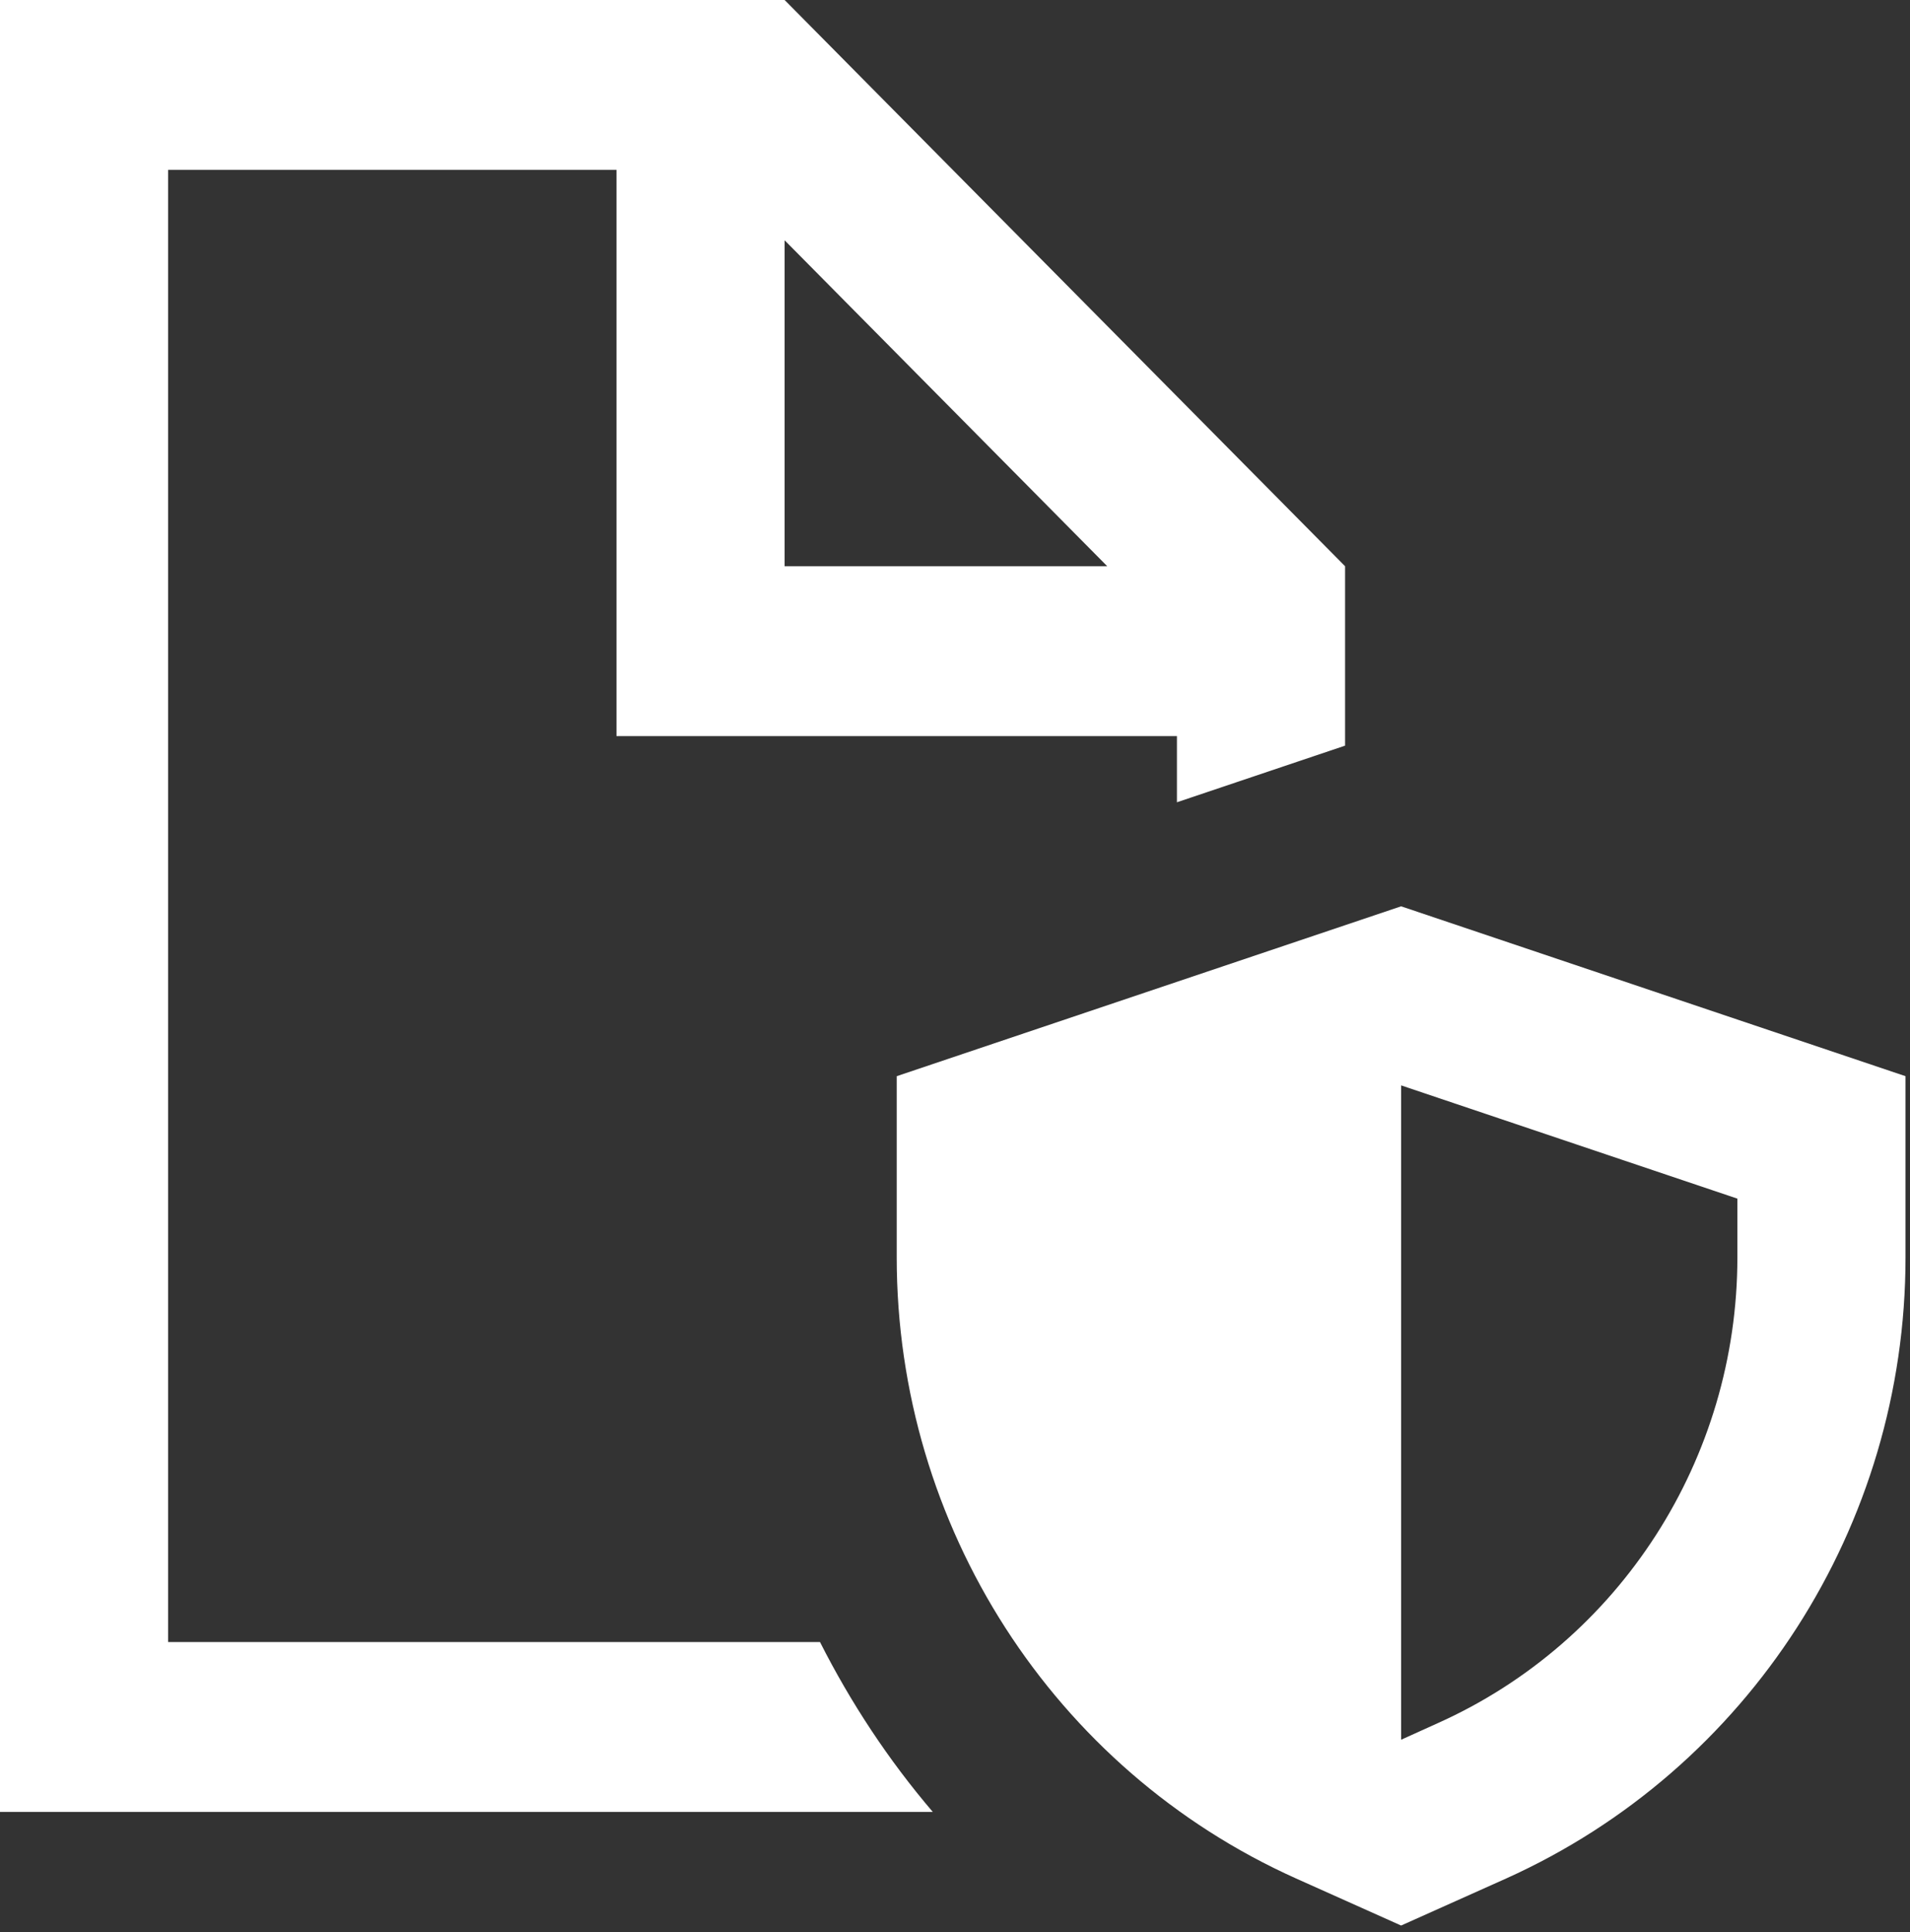 <?xml version="1.0" encoding="UTF-8" standalone="no"?> <svg xmlns="http://www.w3.org/2000/svg" xmlns:xlink="http://www.w3.org/1999/xlink" xmlns:serif="http://www.serif.com/" width="100%" height="100%" viewBox="0 0 355 359" version="1.1" xml:space="preserve" style="fill-rule:evenodd;clip-rule:evenodd;stroke-linejoin:round;stroke-miterlimit:2;"><rect x="0" y="0" width="355" height="359" fill="#333333" stroke="none"/><path d="M114.583,31.563l-83.333,-0l0,273.541l121.159,0c5.729,11.31 12.76,21.962 20.964,31.563l-173.373,-0l0,-336.667l145.833,0l104.167,105.208l0,33.338l-31.25,10.521l0,-12.296l-104.167,-0l0,-105.208Zm91.211,73.645l-59.961,-60.56l0,60.56l59.961,0Zm74.154,243.821l-19.531,8.745l-19.532,-8.745c-45.117,-20.253 -74.218,-65.493 -74.218,-115.401l-0,-33.666l93.75,-31.563l93.75,31.563l-0,33.666c-0,49.908 -29.102,95.082 -74.219,115.401Zm-19.531,-25.776l6.836,-3.091c33.854,-15.189 55.664,-49.119 55.664,-86.534l-0,-10.915l-62.5,-21.042l-0,121.582Z" style="fill:#fff;fill-rule:nonzero;"></path></svg> 